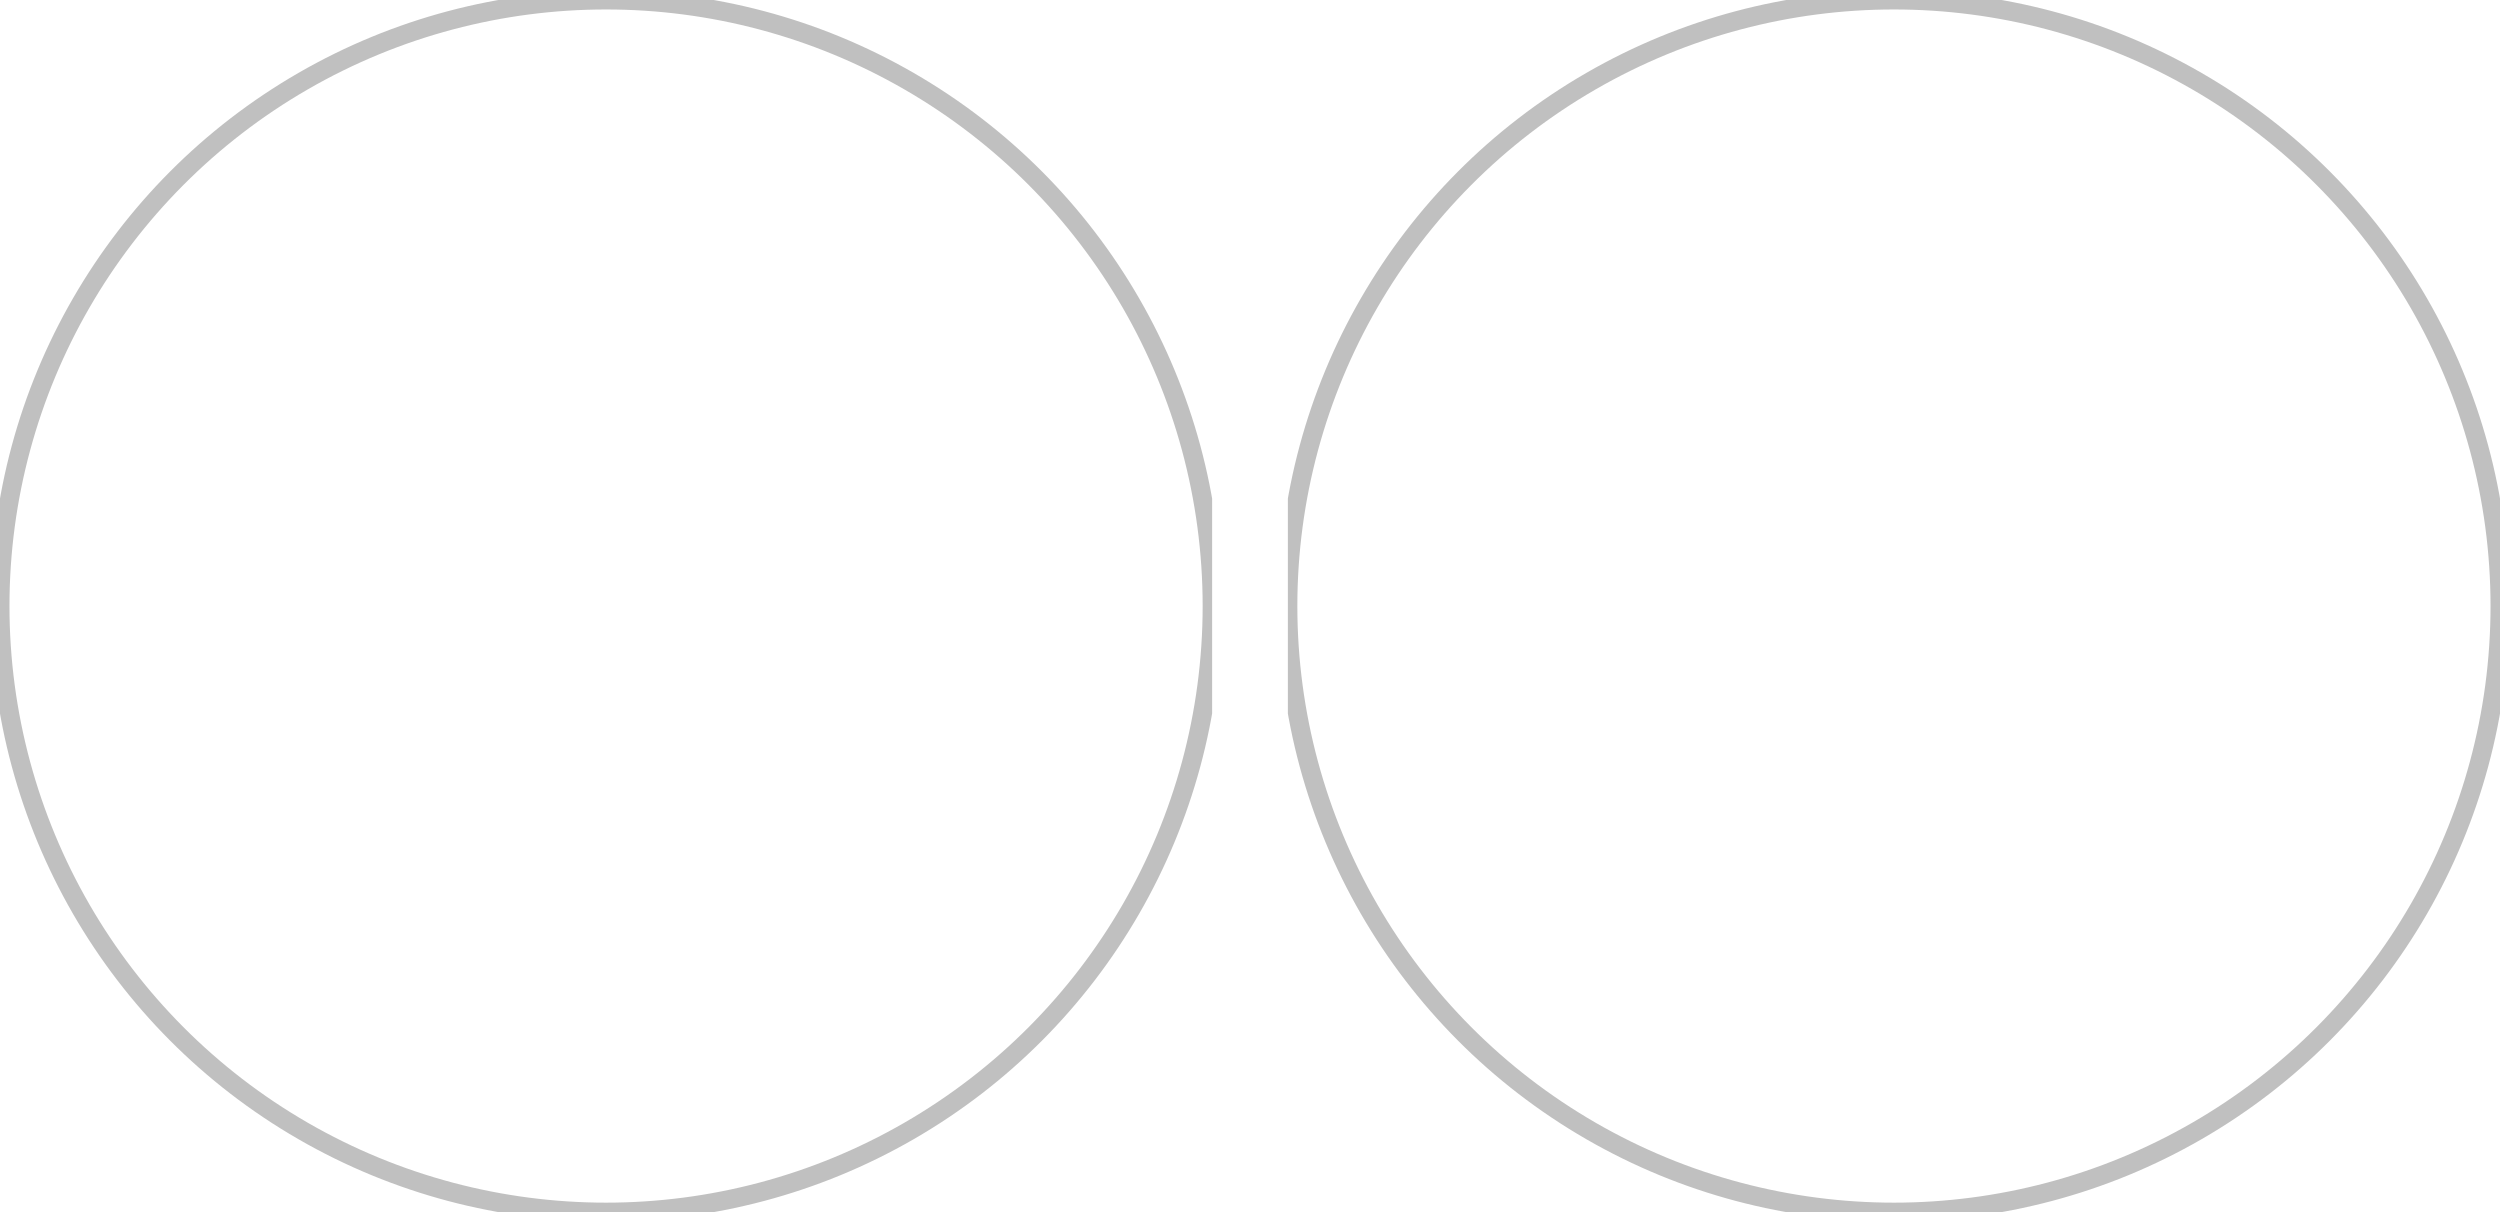 <?xml version="1.0"?>
<!-- Generated by SVGo -->
<svg width="132" height="64"
     viewBox="0 0 132 64"
     xmlns="http://www.w3.org/2000/svg"
     xmlns:xlink="http://www.w3.org/1999/xlink">
<svg x="0" y="0" width="64" height="64">\n<title>prathimacode-hub</title>
<circle cx="32" cy="32" r="32" stroke="#c0c0c0" stroke-width="1" fill="url(#fill0)" />
<defs>
<pattern id="fill0" x="0" y="0" width="64" height="64" patternUnits="userSpaceOnUse" >
<image x="0" y="0" width="64" height="64" xlink:href="" />
</pattern>
</defs>
</svg>
<svg x="68" y="0" width="64" height="64">\n<title>harikishantk</title>
<circle cx="32" cy="32" r="32" stroke="#c0c0c0" stroke-width="1" fill="url(#fill1)" />
<defs>
<pattern id="fill1" x="0" y="0" width="64" height="64" patternUnits="userSpaceOnUse" >
<image x="0" y="0" width="64" height="64" xlink:href="" />
</pattern>
</defs>
</svg>
</svg>
